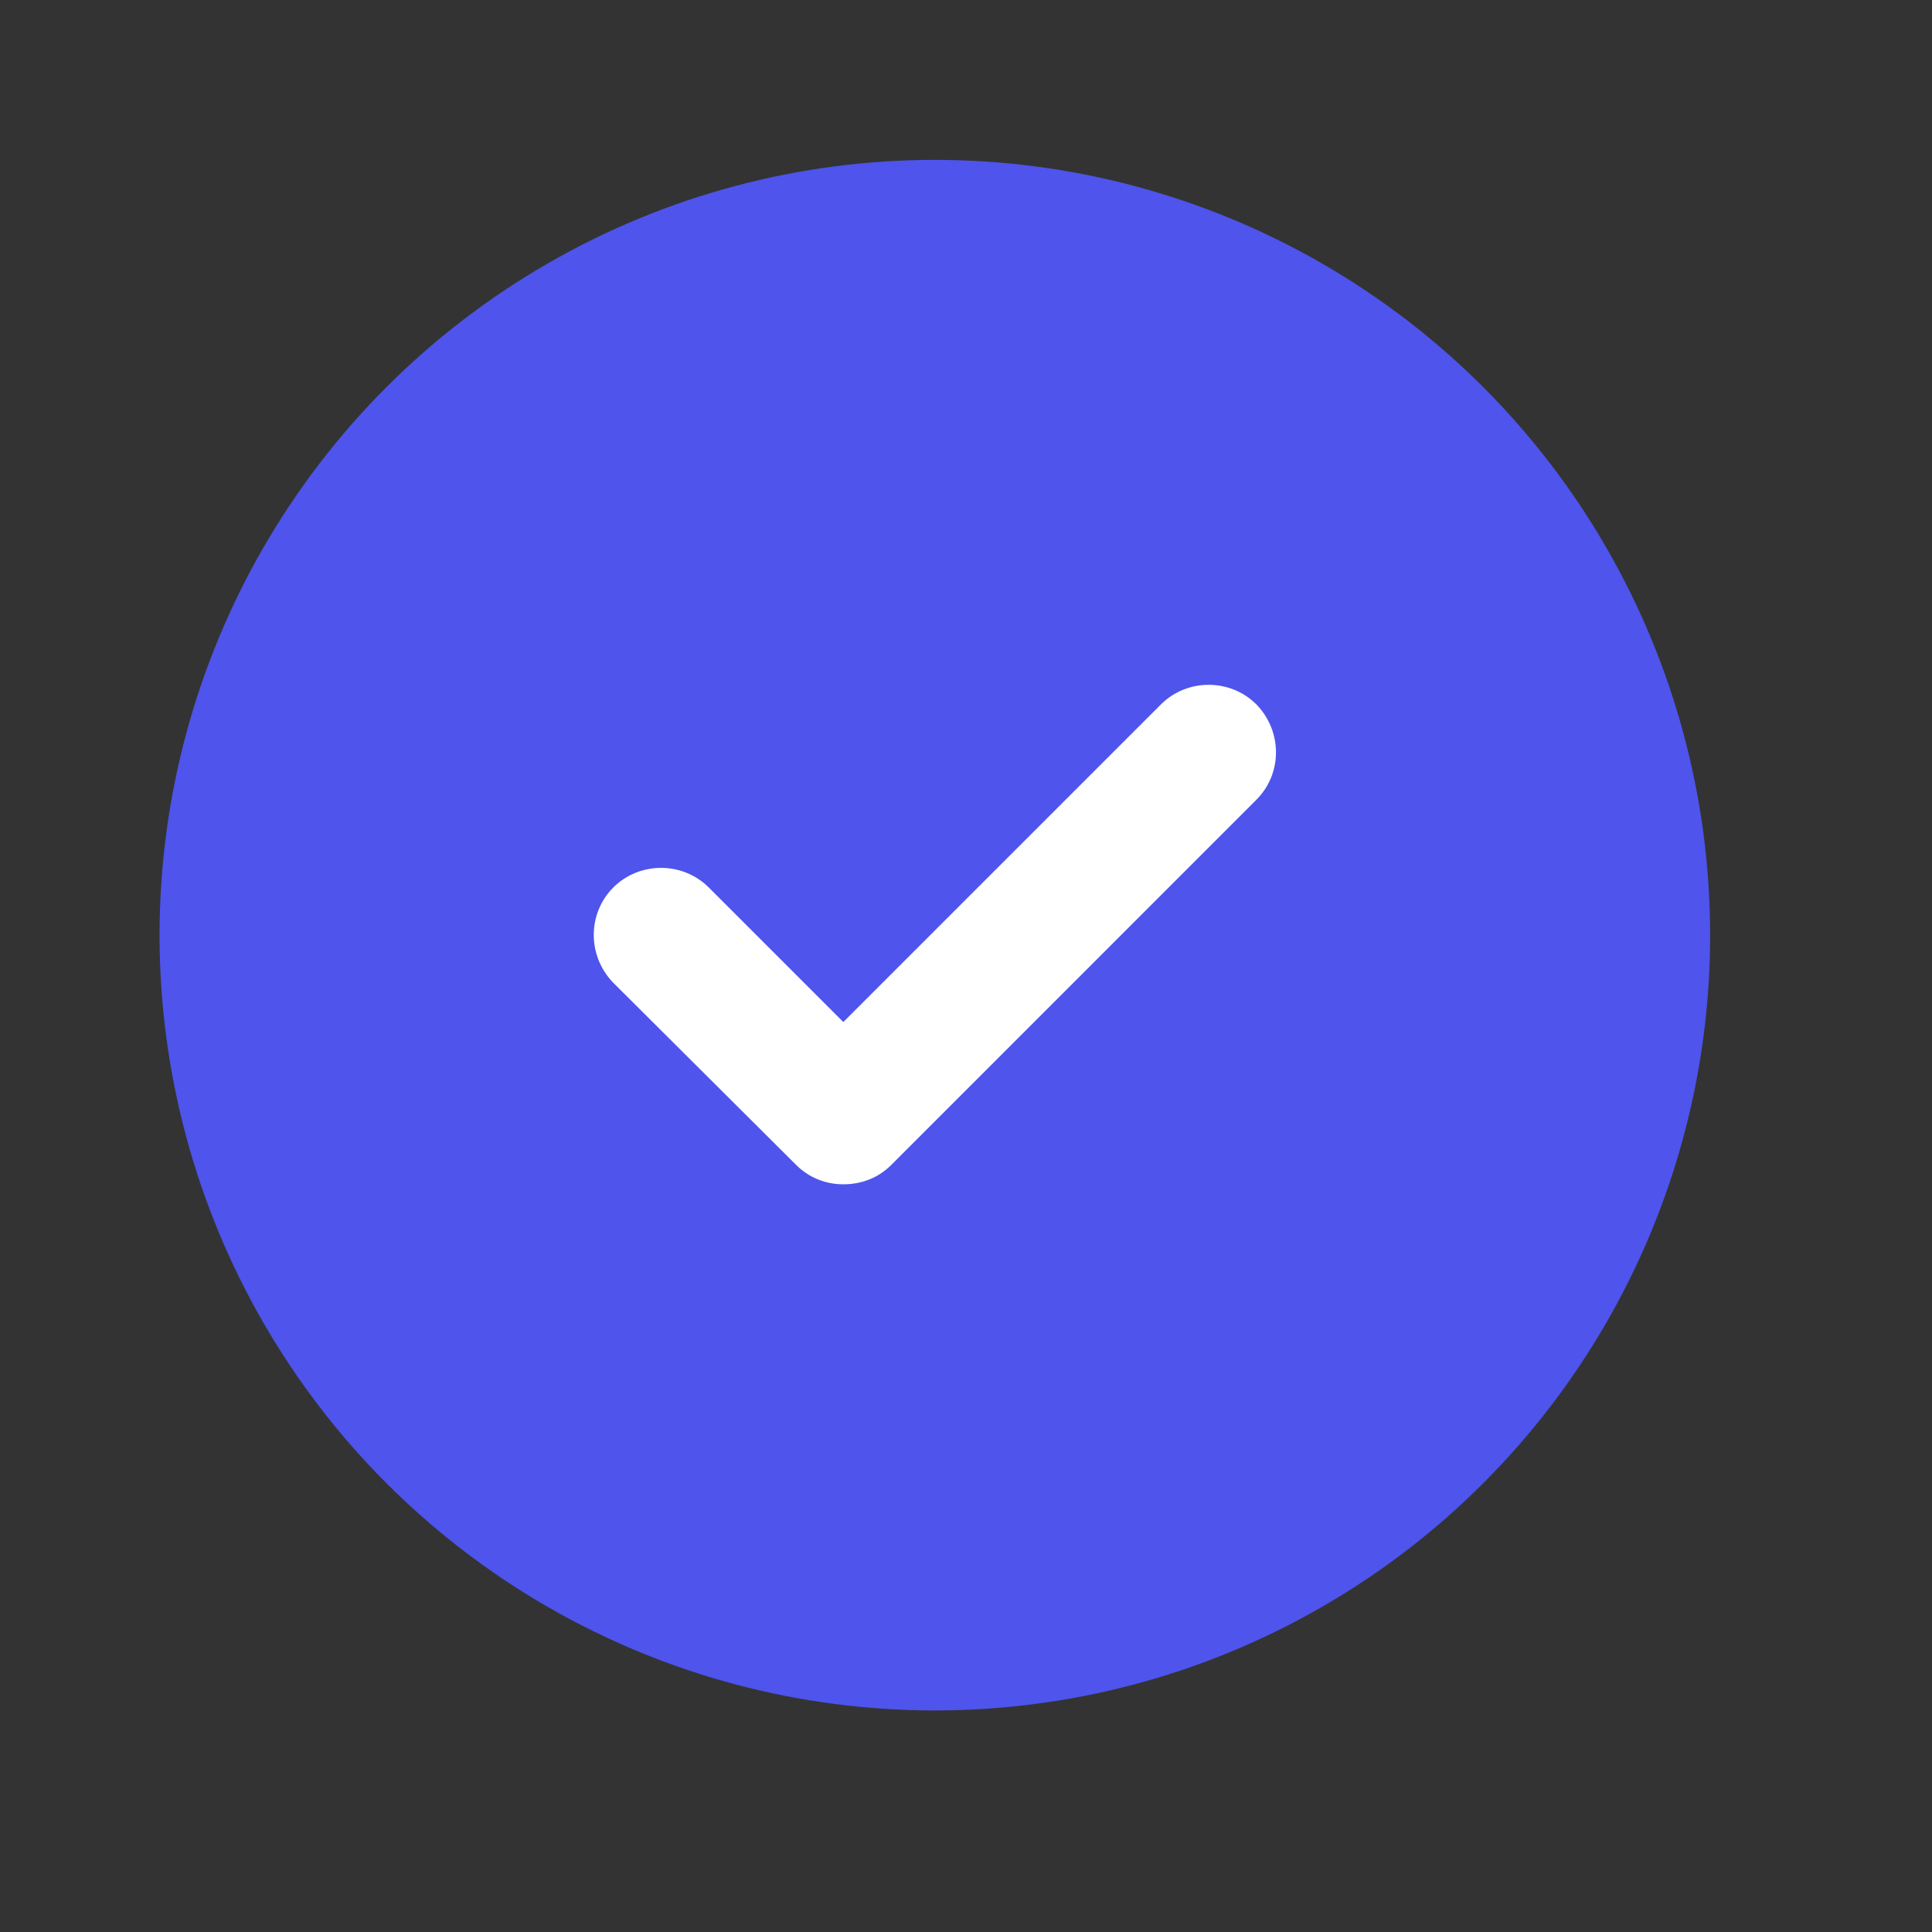<?xml version="1.0" encoding="UTF-8"?> <svg xmlns="http://www.w3.org/2000/svg" width="24" height="24" viewBox="0 0 24 24" fill="none"><rect x="0" y="0" width="24" height="24" fill="#333333" stroke="none"/> <circle cx="11.613" cy="11.617" r="9.631" fill="#4E54EC"></circle> <path d="M15.607 8.75C15.282 8.426 14.747 8.426 14.422 8.75L10.476 12.696L8.804 11.024C8.479 10.7 7.944 10.7 7.619 11.024C7.295 11.349 7.295 11.875 7.619 12.209L9.893 14.474C10.056 14.636 10.266 14.712 10.476 14.712C10.696 14.712 10.906 14.636 11.069 14.474L15.607 9.935C15.932 9.61 15.932 9.085 15.607 8.75Z" fill="white"></path> </svg> 